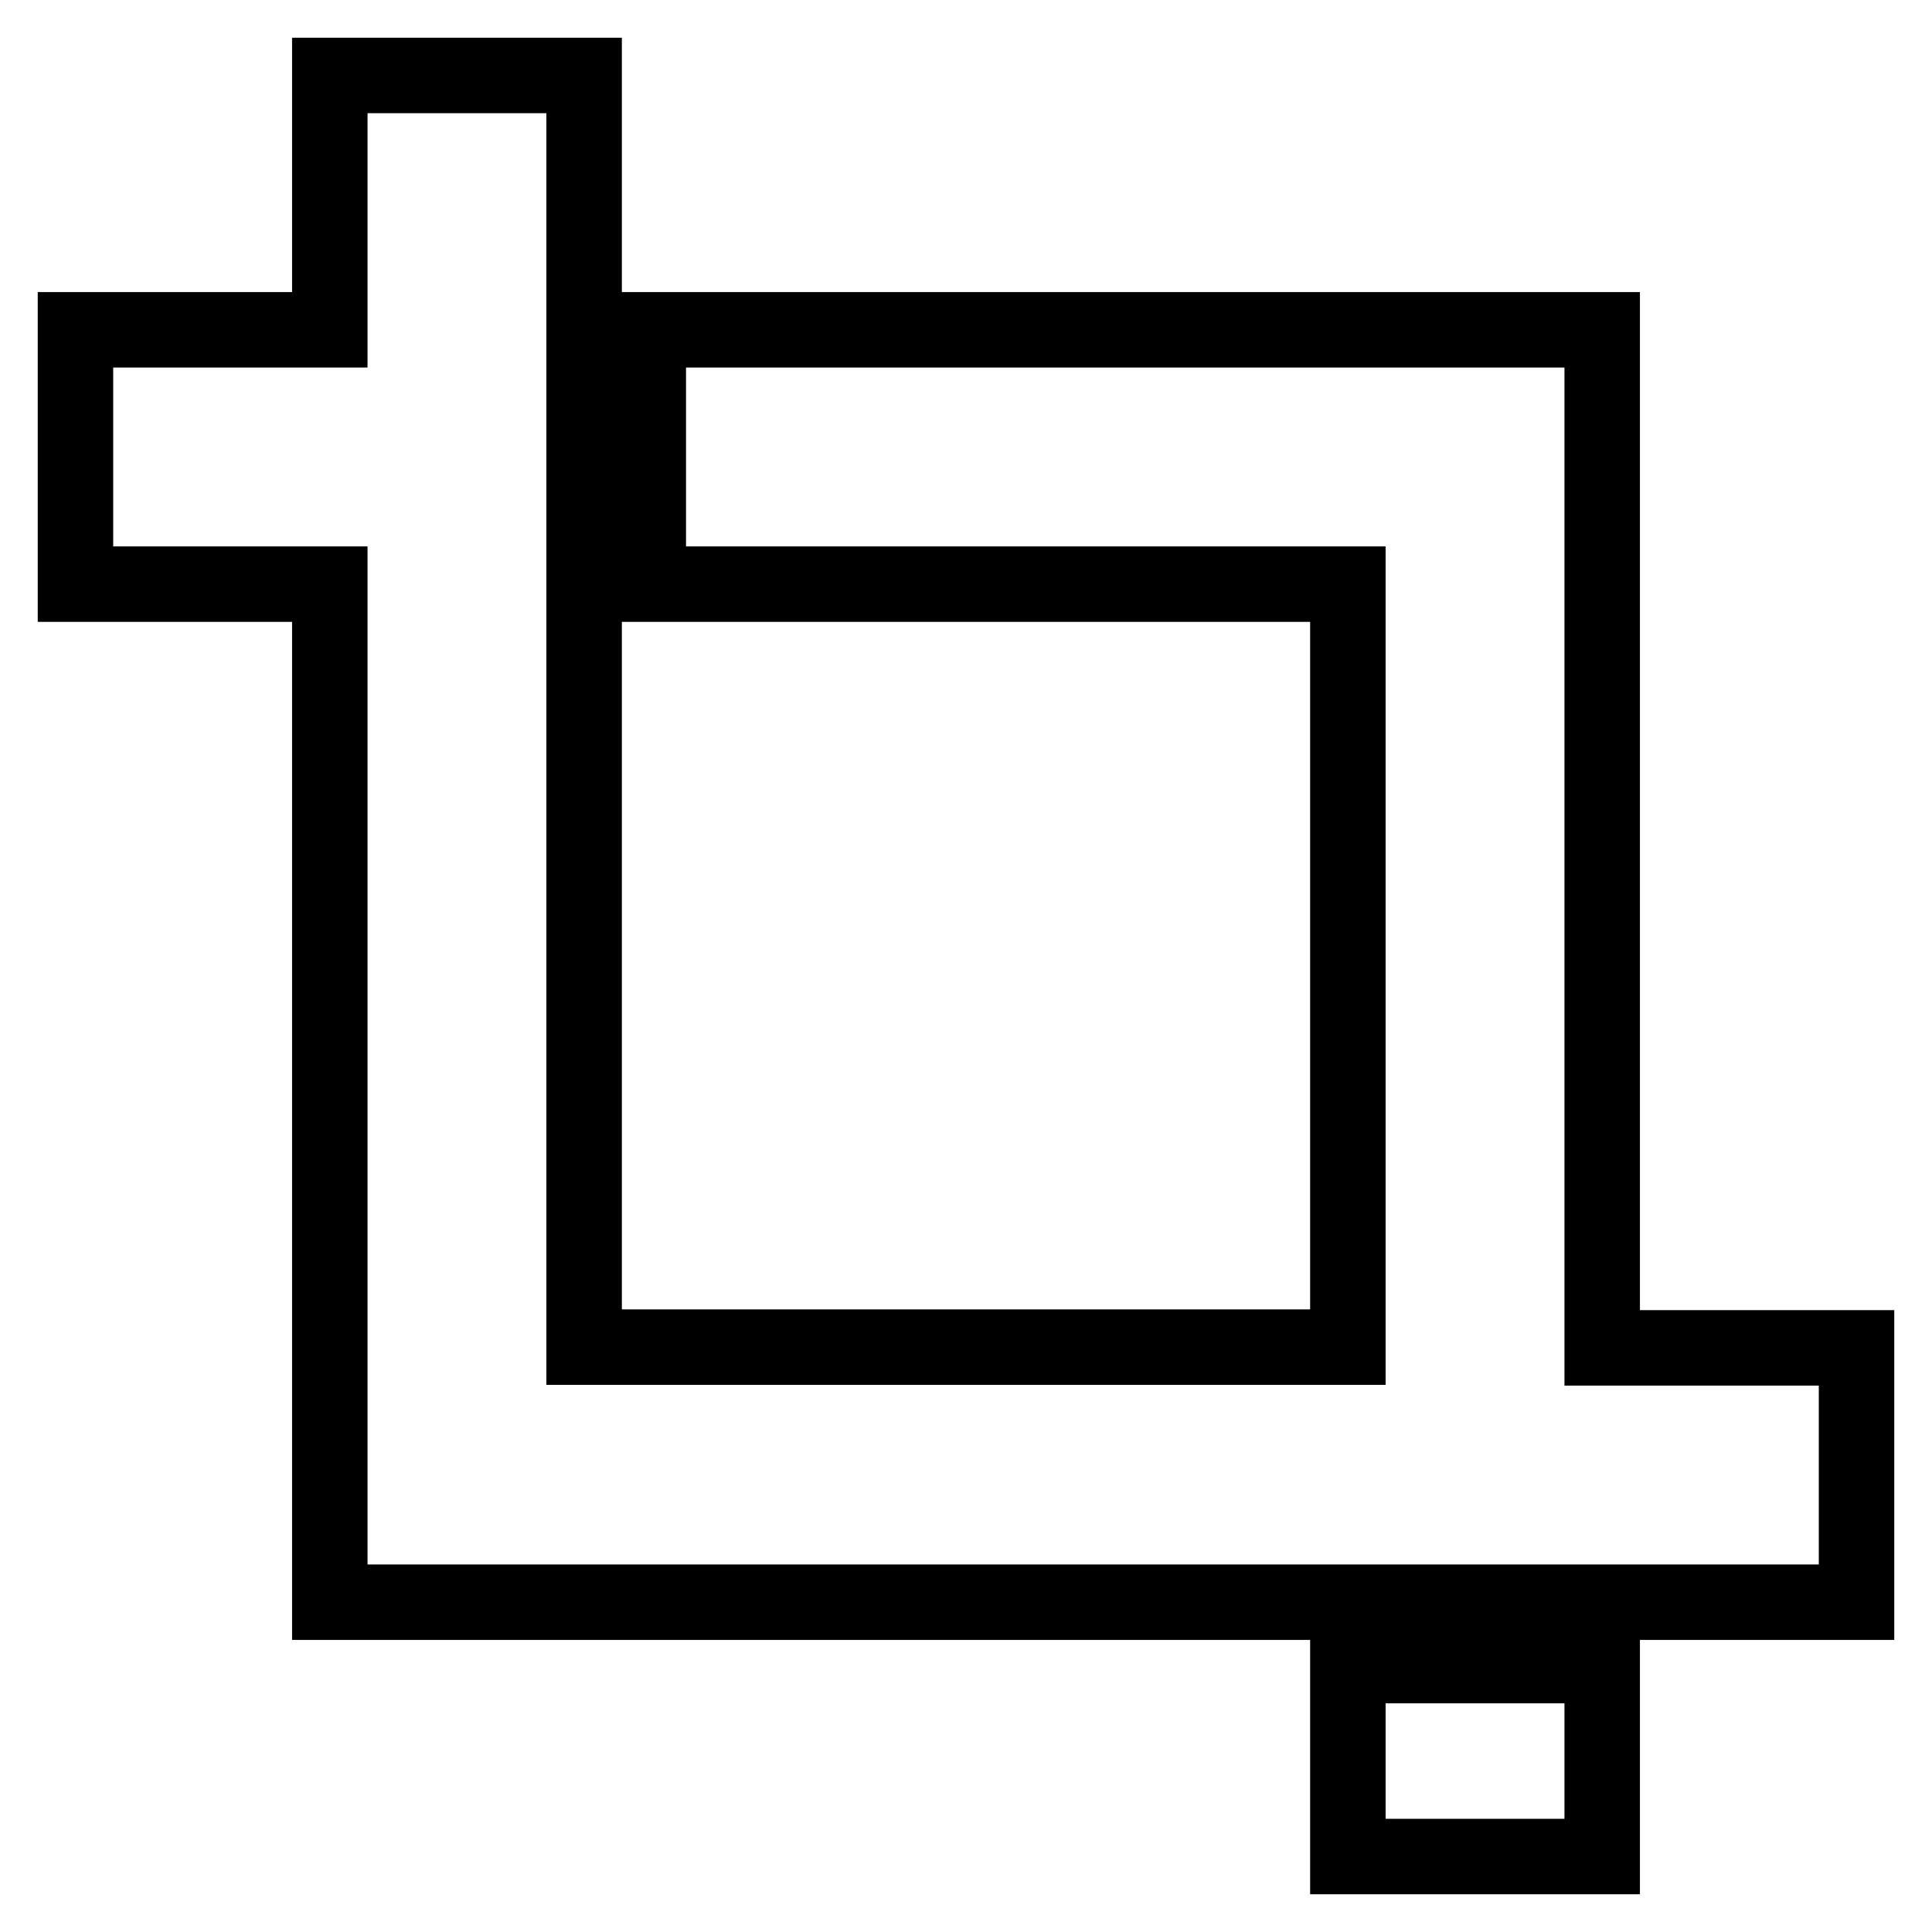 <?xml version="1.0" encoding="utf-8"?>
<!-- Svg Vector Icons : http://www.onlinewebfonts.com/icon -->
<!DOCTYPE svg PUBLIC "-//W3C//DTD SVG 1.1//EN" "http://www.w3.org/Graphics/SVG/1.1/DTD/svg11.dtd">
<svg version="1.1" xmlns="http://www.w3.org/2000/svg" xmlns:xlink="http://www.w3.org/1999/xlink" x="0px" y="0px" viewBox="0 0 256 256" enable-background="new 0 0 256 256" xml:space="preserve">
<g> <path stroke-width="10" fill-opacity="0" stroke="#000000"  d="M178.6,220.7h33.7V246h-33.7V220.7z M212.3,178.6V43.7H85.9v33.7h92.7v101.1H77.4V10H43.7v33.7H10v33.7 h33.7v134.9H246v-33.7H212.3z"/></g>
</svg>